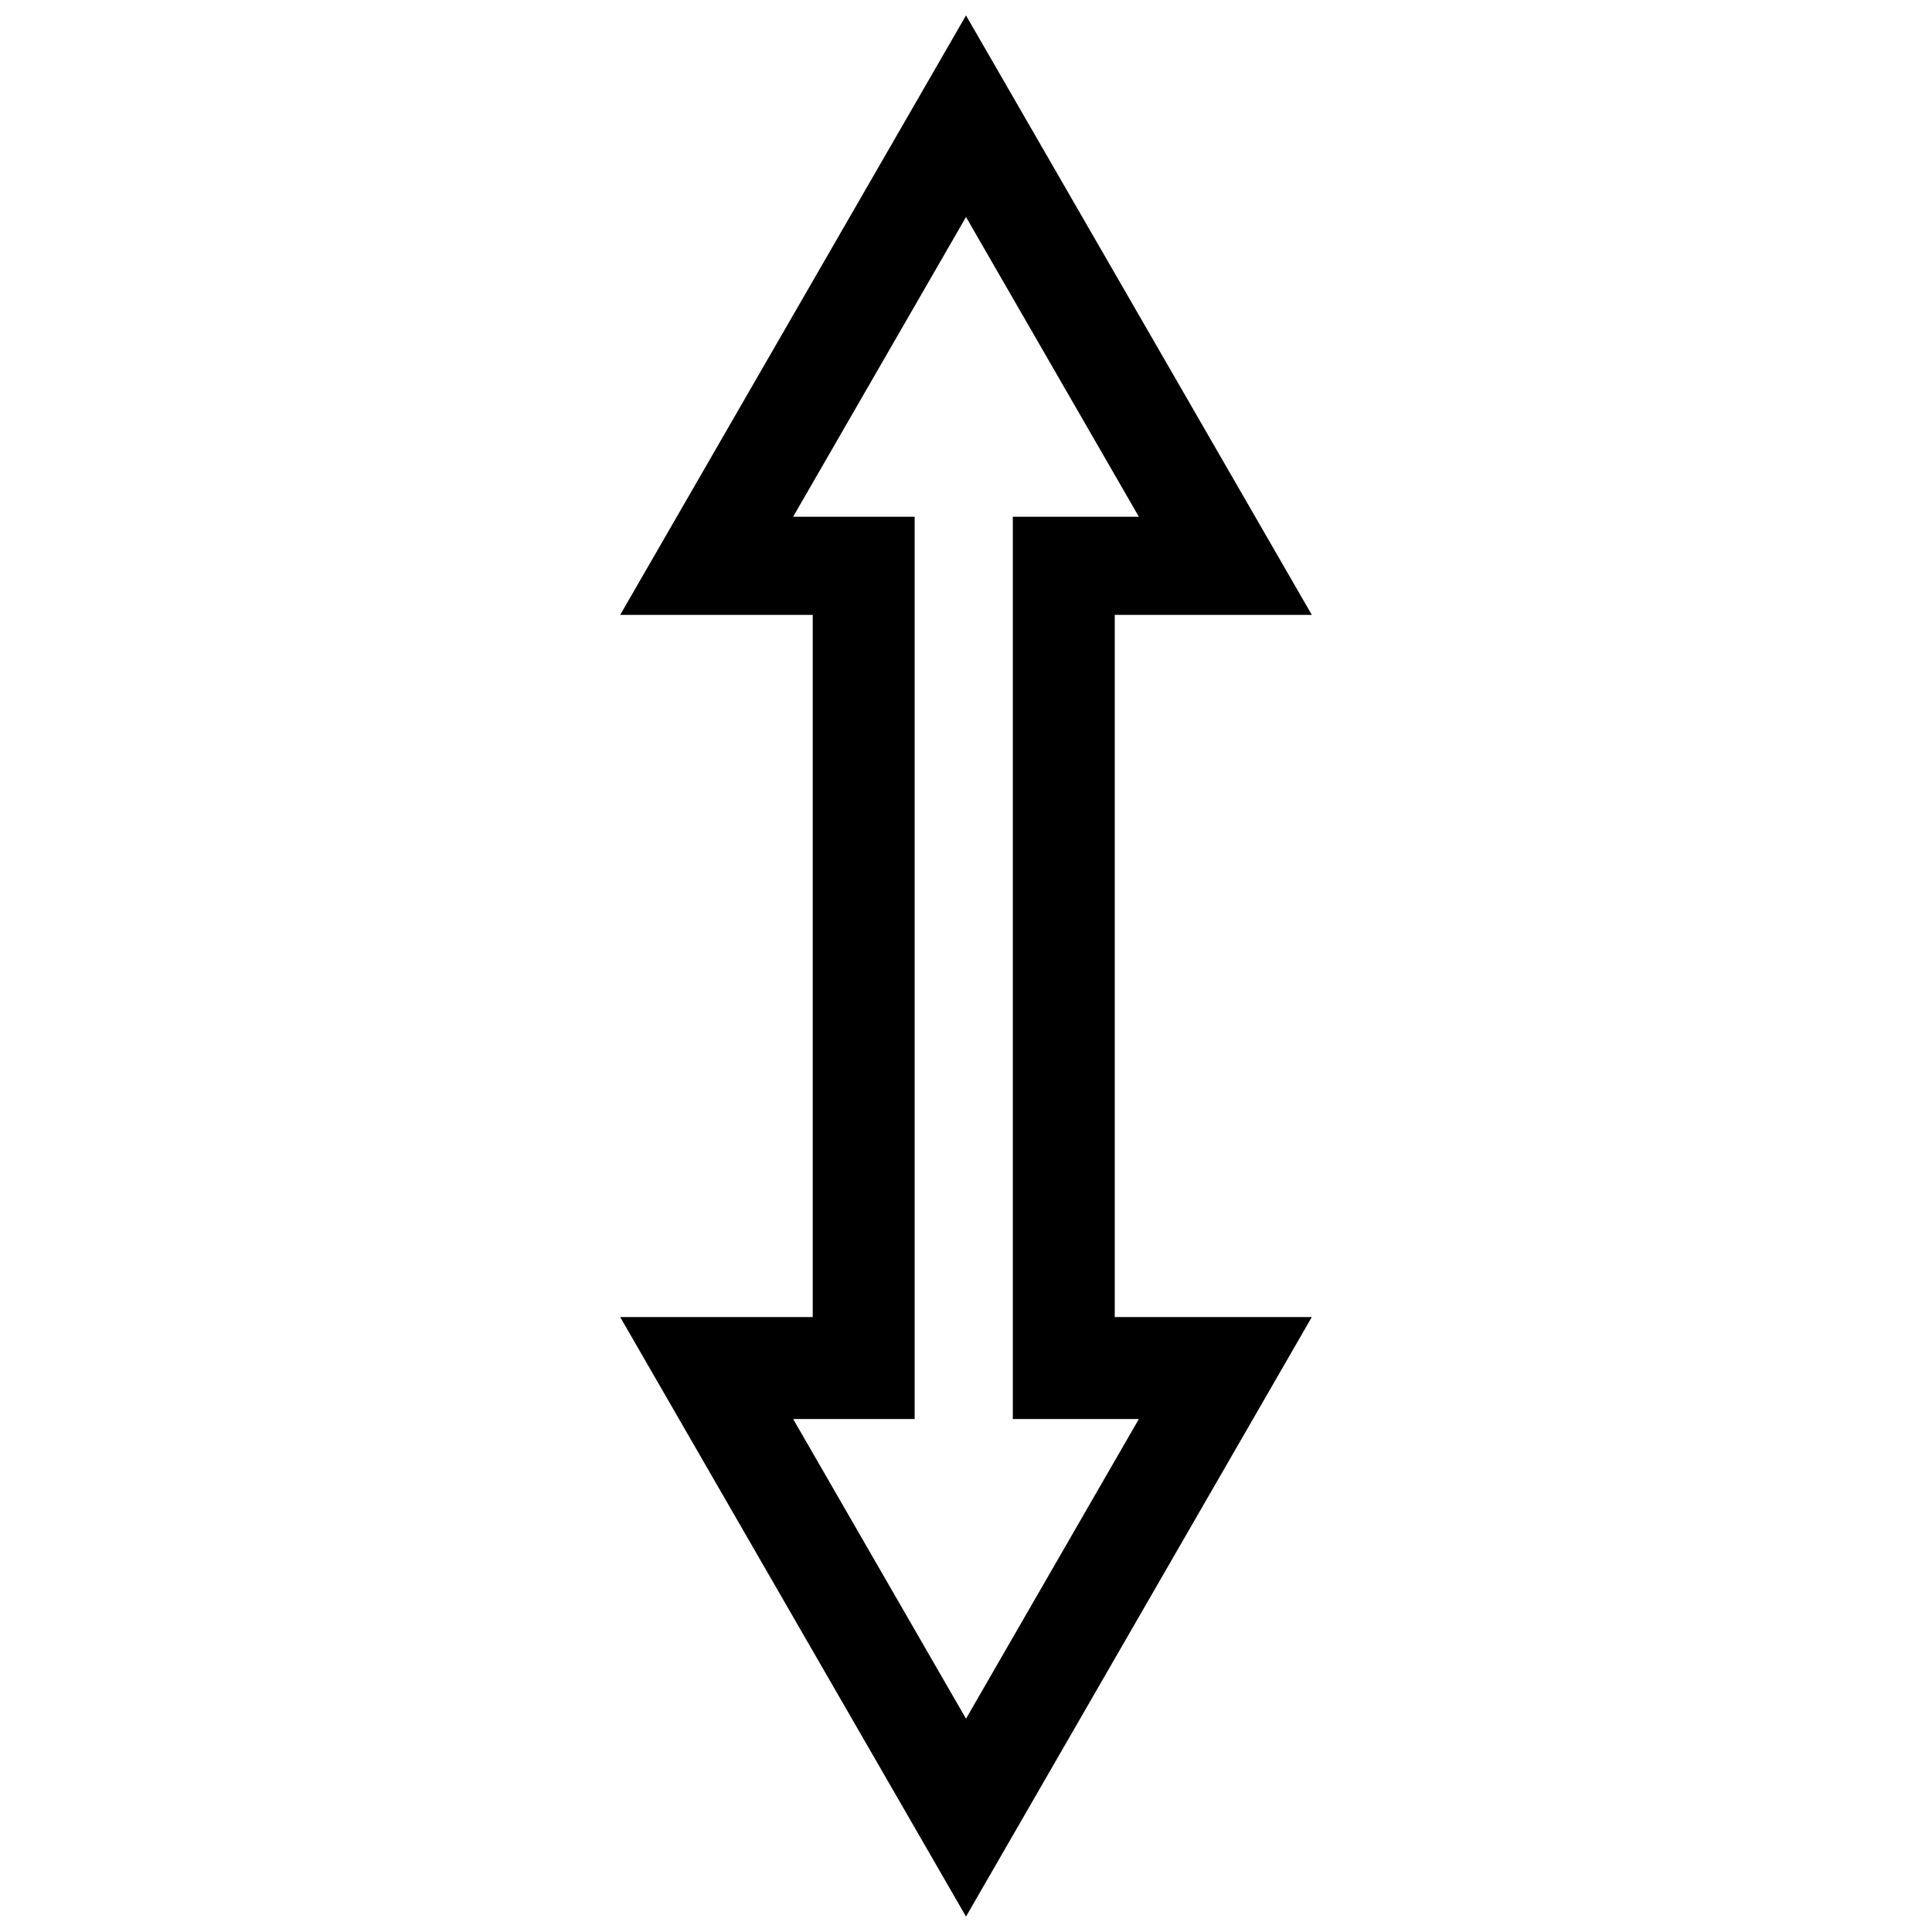 <?xml version="1.0" encoding="UTF-8"?>
<!-- The Best Svg Icon site in the world: iconSvg.co, Visit us! https://iconsvg.co -->
<svg width="800px" height="800px" version="1.1" viewBox="144 144 512 512" xmlns="http://www.w3.org/2000/svg">
 <defs>
  <clipPath id="a">
   <path d="m308 148.09h184v503.81h-184z"/>
  </clipPath>
 </defs>
 <g clip-path="url(#a)">
  <path d="m439.42 306.95h52.227l-91.645-158.86-91.645 158.86h51.023v186.09h-51.023l91.645 158.87 91.641-158.87h-52.223zm6.394 213.1-45.812 79.426-45.812-79.426h32.203v-239.11h-32.203l45.812-79.43 45.809 79.43h-33.402v239.11z"/>
 </g>
</svg>